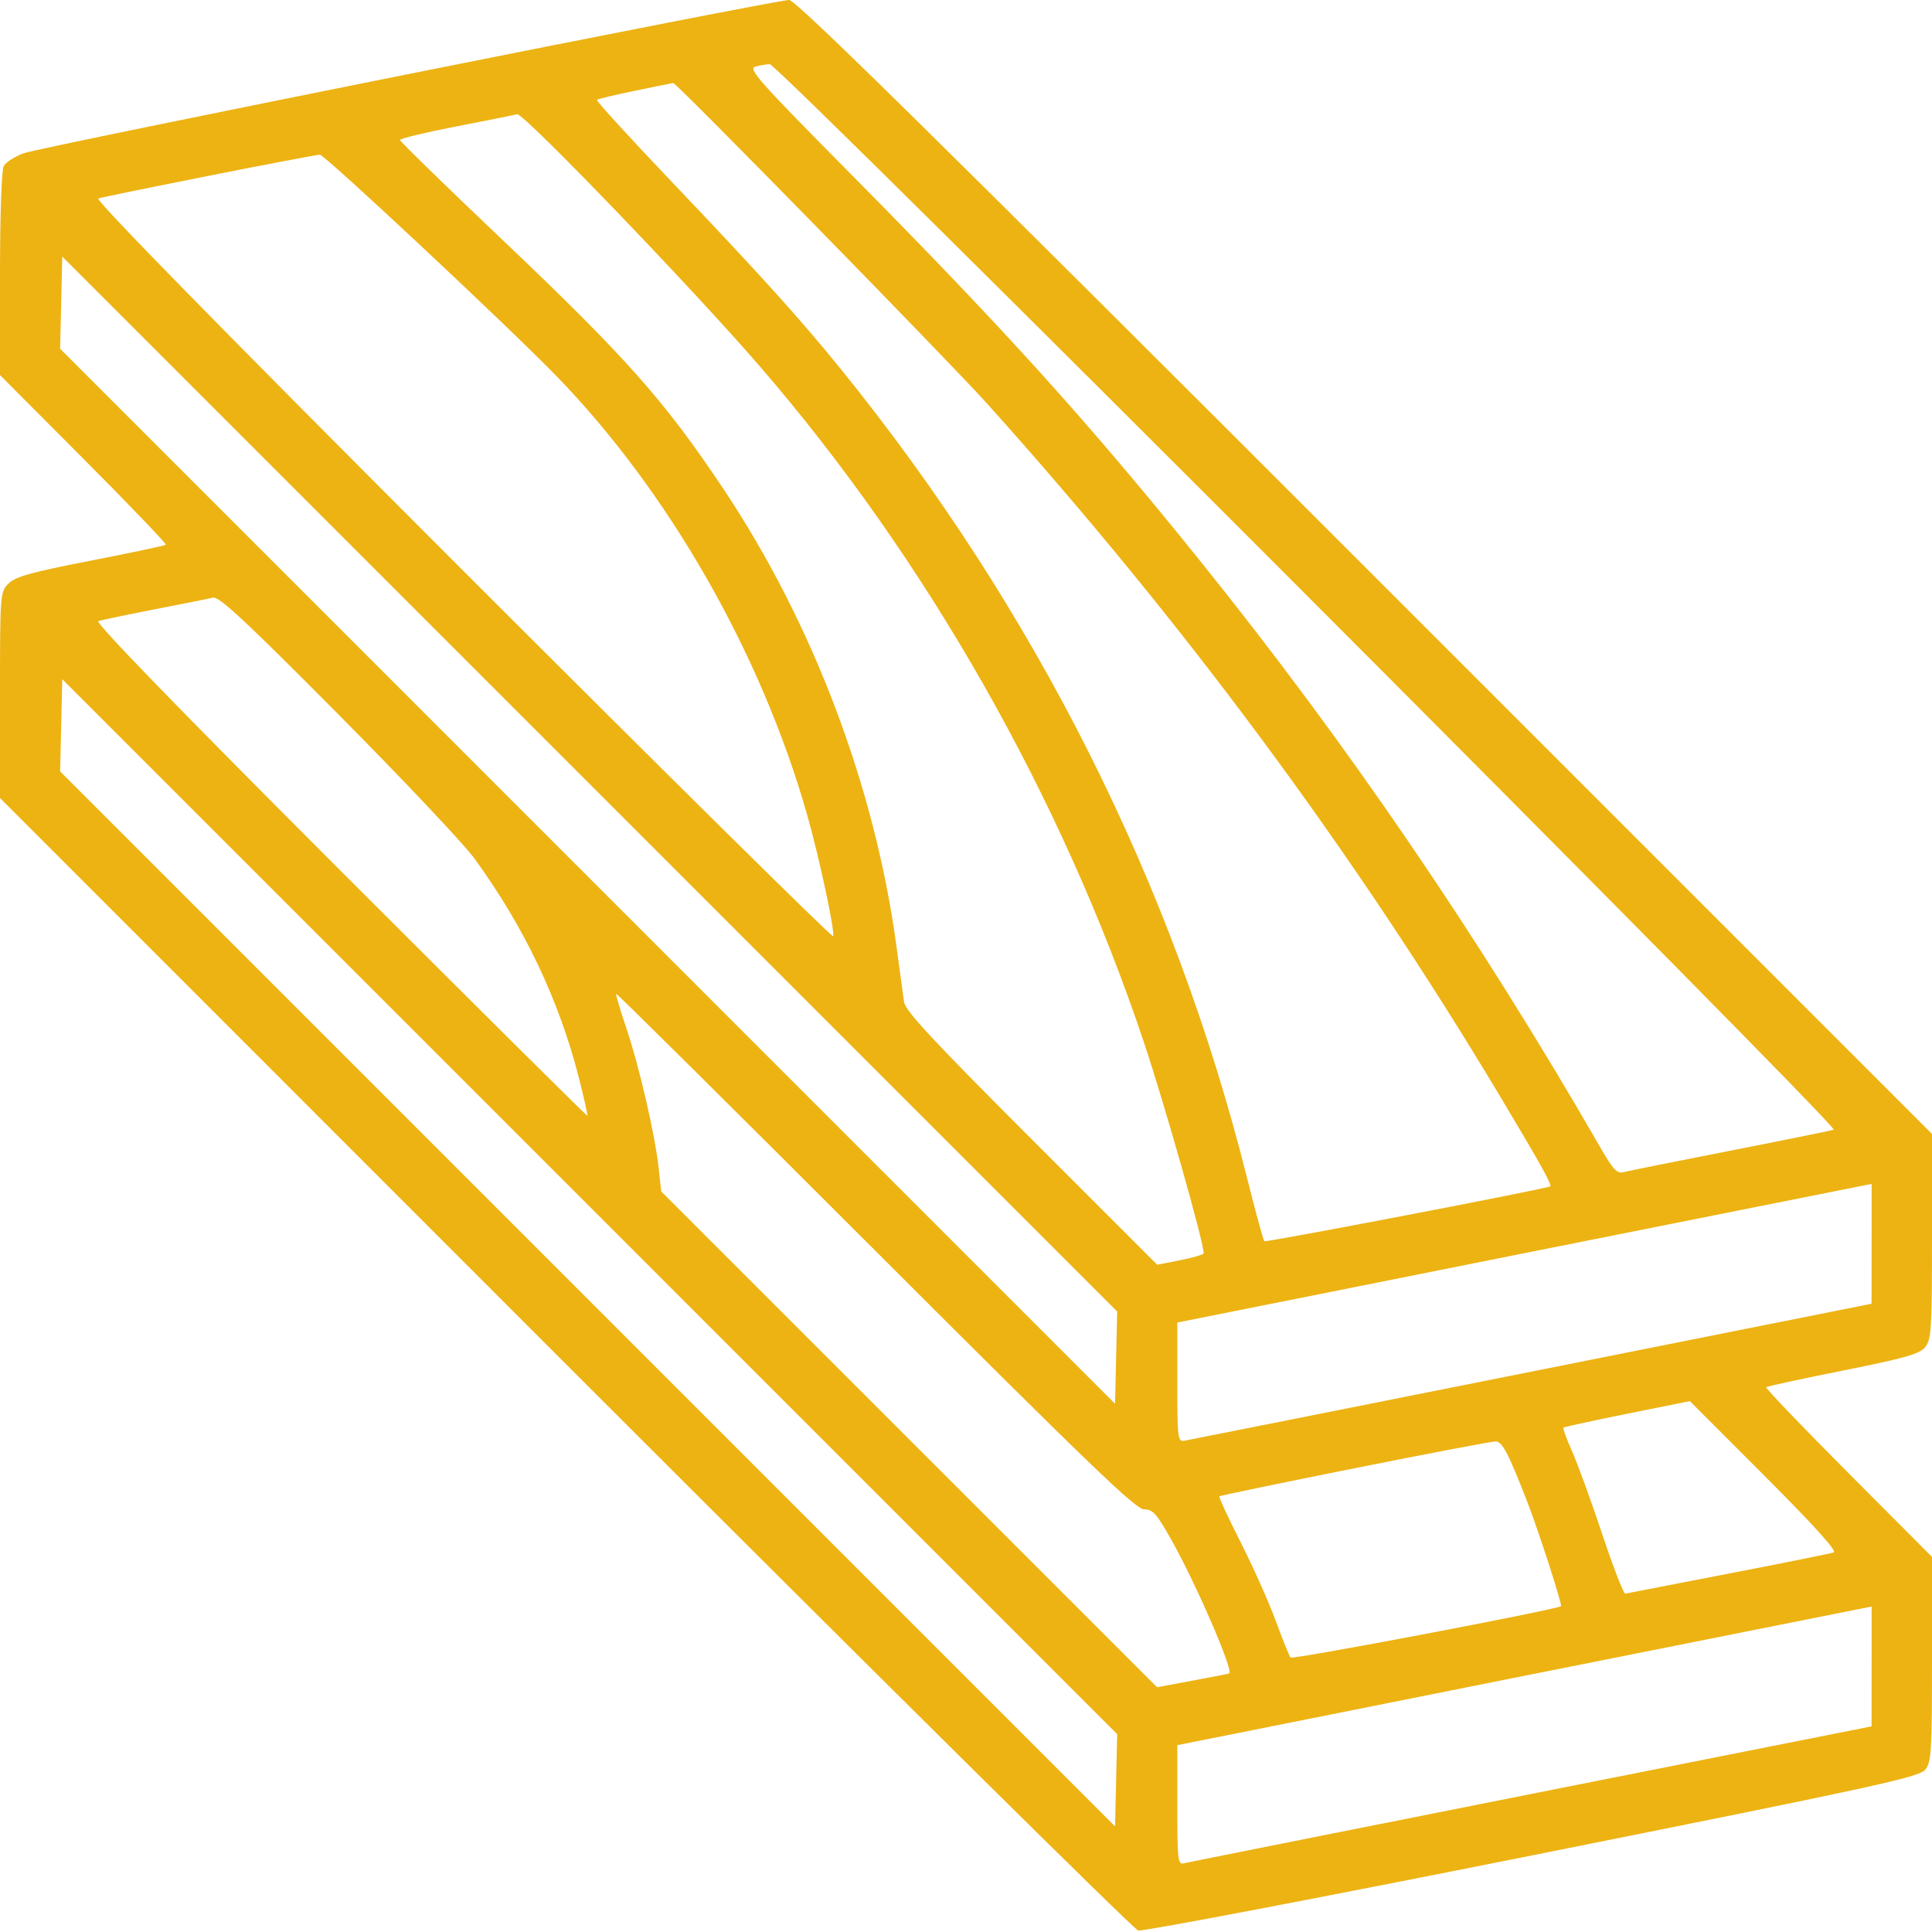 <?xml version="1.0" encoding="UTF-8"?> <svg xmlns="http://www.w3.org/2000/svg" width="108" height="108" viewBox="0 0 108 108" fill="none"> <path fill-rule="evenodd" clip-rule="evenodd" d="M76.306 31.694L108 63.388V69.112C108 74.298 107.965 74.88 107.622 75.302C107.309 75.689 106.525 75.913 103.035 76.612C100.719 77.076 98.782 77.496 98.731 77.546C98.679 77.596 100.744 79.751 103.318 82.335L108 87.033V92.747C108 97.931 107.965 98.504 107.621 98.929C107.284 99.345 104.845 99.876 85.657 103.715C73.785 106.089 63.87 107.981 63.624 107.917C63.377 107.854 48.961 93.584 31.588 76.206L0 44.61V38.854C0 33.155 0.005 33.093 0.478 32.62C0.865 32.233 1.73 31.992 5.066 31.342C7.326 30.902 9.218 30.502 9.269 30.453C9.321 30.404 7.256 28.249 4.682 25.665L0 20.967V15.321C0 12.004 0.086 9.515 0.209 9.286C0.323 9.071 0.822 8.749 1.316 8.569C2.299 8.211 43.312 0 44.116 0C44.493 0 52.183 7.572 76.306 31.694ZM42.229 3.722C41.796 3.838 42.368 4.483 47.511 9.678C56.181 18.437 60.847 23.602 67.064 31.324C75.268 41.513 82.652 52.33 89.43 64.091C90.19 65.41 90.39 65.622 90.776 65.52C91.026 65.454 93.698 64.917 96.715 64.327C99.731 63.736 102.337 63.208 102.505 63.152C102.873 63.03 43.516 3.584 43.032 3.589C42.857 3.59 42.496 3.65 42.229 3.722ZM35.528 5.066C34.392 5.299 33.42 5.532 33.369 5.584C33.318 5.635 35.202 7.698 37.556 10.169C42.495 15.351 44.76 17.861 47.035 20.672C57.888 34.085 65.583 49.41 69.702 65.812C70.183 67.727 70.62 69.335 70.673 69.386C70.755 69.465 86.459 66.452 86.658 66.319C86.772 66.243 86.095 65.027 83.849 61.275C75.662 47.6 66.203 34.827 55.186 22.57C53.052 20.196 37.825 4.641 37.635 4.641C37.612 4.641 36.664 4.832 35.528 5.066ZM25.471 7.075C23.759 7.408 22.359 7.745 22.359 7.825C22.359 7.904 24.882 10.364 27.965 13.292C34.974 19.949 37.129 22.373 40.43 27.316C45.426 34.796 48.898 43.956 50.104 52.84C50.293 54.232 50.487 55.656 50.536 56.005C50.606 56.506 52.093 58.107 57.657 63.669L64.689 70.699L65.989 70.443C66.704 70.302 67.288 70.129 67.288 70.057C67.281 69.405 65.079 61.647 63.923 58.199C59.344 44.544 51.775 31.235 42.459 20.461C38.645 16.049 29.255 6.296 28.907 6.386C28.729 6.432 27.182 6.742 25.471 7.075ZM11.707 9.819C8.459 10.463 5.663 11.037 5.495 11.095C5.295 11.163 12.374 18.385 25.85 31.862C37.214 43.226 46.539 52.44 46.574 52.338C46.675 52.034 45.799 47.943 45.123 45.562C42.556 36.531 37.374 27.467 31.073 20.988C28.359 18.198 18.152 8.648 17.883 8.648C17.734 8.648 14.956 9.175 11.707 9.819ZM32.847 48.984L62.332 78.471L62.392 75.893L62.451 73.315L32.966 43.829L3.48 14.342L3.421 16.92L3.361 19.497L32.847 48.984ZM8.648 34.061C7.082 34.366 5.663 34.663 5.495 34.72C5.295 34.788 9.982 39.618 18.986 48.622C26.574 56.211 32.806 62.398 32.834 62.37C32.862 62.342 32.655 61.416 32.376 60.313C31.26 55.92 29.323 51.843 26.519 47.988C25.928 47.176 22.496 43.541 18.892 39.911C13.78 34.761 12.247 33.332 11.918 33.408C11.686 33.462 10.215 33.756 8.648 34.061ZM32.847 72.609L62.332 102.096L62.392 99.518L62.451 96.94L32.966 67.454L3.48 37.967L3.421 40.545L3.361 43.122L32.847 72.609ZM35.012 57.469C35.733 59.603 36.617 63.431 36.822 65.31L36.962 66.6L50.822 80.459L64.681 94.317L66.671 93.947C67.765 93.744 68.684 93.563 68.713 93.546C68.969 93.396 66.869 88.549 65.476 86.071C64.654 84.611 64.443 84.375 63.958 84.375C63.492 84.375 60.867 81.85 48.949 69.935C41.005 61.993 34.478 55.522 34.445 55.555C34.412 55.588 34.667 56.449 35.012 57.469ZM84.639 70.168L65.812 73.931V77.269C65.812 80.381 65.838 80.603 66.196 80.54C66.408 80.503 75.14 78.764 85.601 76.676L104.622 72.879L104.624 69.532L104.625 66.185L104.045 66.296C103.726 66.356 94.993 68.099 84.639 70.168ZM87.396 79.807C87.356 79.847 87.573 80.441 87.879 81.126C88.184 81.811 88.941 83.89 89.561 85.746C90.18 87.602 90.762 89.105 90.853 89.086C90.945 89.067 93.535 88.565 96.609 87.97C99.684 87.376 102.337 86.842 102.504 86.783C102.708 86.712 101.417 85.283 98.637 82.5L94.464 78.323L90.967 79.028C89.044 79.416 87.437 79.766 87.396 79.807ZM75.727 82.075C71.608 82.898 68.204 83.605 68.163 83.645C68.121 83.685 68.655 84.839 69.35 86.209C70.044 87.578 70.927 89.553 71.311 90.598C71.695 91.642 72.068 92.568 72.141 92.657C72.248 92.787 87.075 89.971 87.261 89.785C87.341 89.705 85.996 85.545 85.376 83.953C84.293 81.175 83.977 80.578 83.592 80.578C83.384 80.578 79.845 81.251 75.727 82.075ZM84.639 93.793L65.812 97.556V100.904C65.812 103.988 65.842 104.245 66.182 104.159C66.385 104.108 75.117 102.364 85.587 100.285L104.622 96.504L104.624 93.157L104.625 89.81L104.045 89.921C103.726 89.981 94.993 91.724 84.639 93.793Z" fill="#EDB313"></path> </svg> 